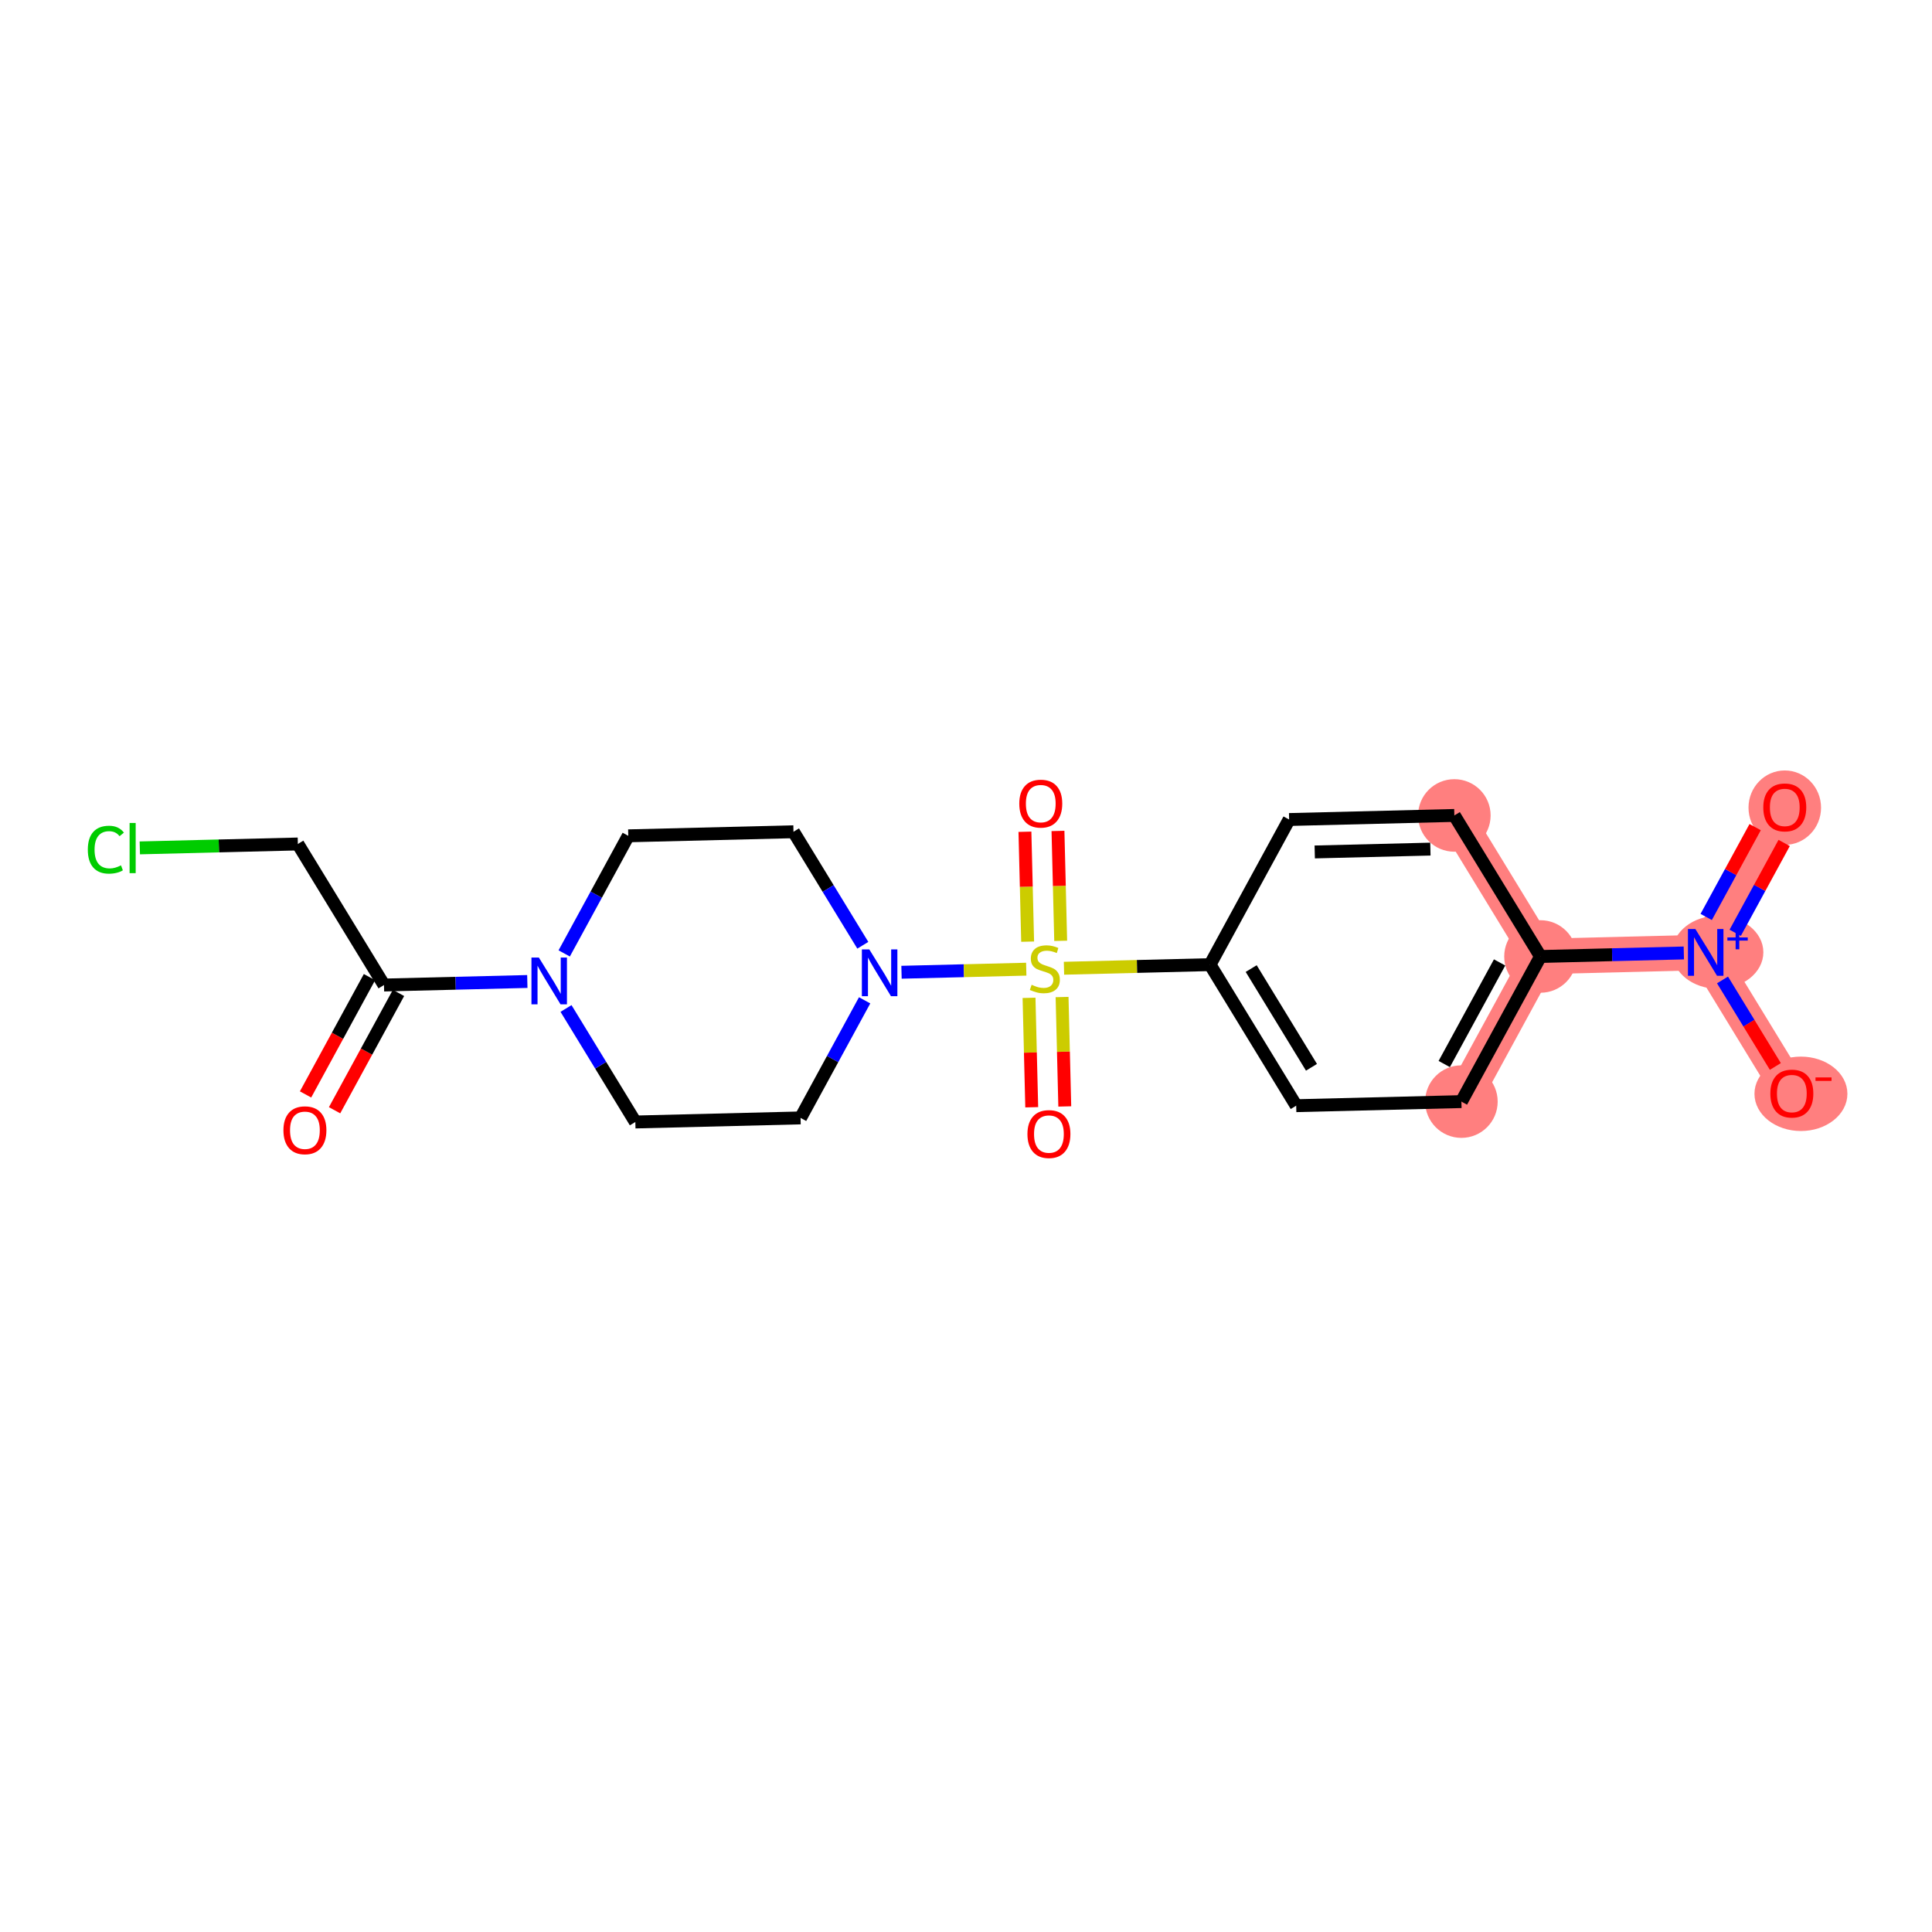 <?xml version='1.0' encoding='iso-8859-1'?>
<svg version='1.1' baseProfile='full'
              xmlns='http://www.w3.org/2000/svg'
                      xmlns:rdkit='http://www.rdkit.org/xml'
                      xmlns:xlink='http://www.w3.org/1999/xlink'
                  xml:space='preserve'
width='300px' height='300px' viewBox='0 0 300 300'>
<!-- END OF HEADER -->
<rect style='opacity:1.0;fill:#FFFFFF;stroke:none' width='300' height='300' x='0' y='0'> </rect>
<rect style='opacity:1.0;fill:#FFFFFF;stroke:none' width='300' height='300' x='0' y='0'> </rect>
<path d='M 226.927,171.057 L 239.206,148.523' style='fill:none;fill-rule:evenodd;stroke:#FF7F7F;stroke-width:5.5px;stroke-linecap:butt;stroke-linejoin:miter;stroke-opacity:1' />
<path d='M 239.206,148.523 L 264.86,147.89' style='fill:none;fill-rule:evenodd;stroke:#FF7F7F;stroke-width:5.5px;stroke-linecap:butt;stroke-linejoin:miter;stroke-opacity:1' />
<path d='M 239.206,148.523 L 225.831,126.622' style='fill:none;fill-rule:evenodd;stroke:#FF7F7F;stroke-width:5.5px;stroke-linecap:butt;stroke-linejoin:miter;stroke-opacity:1' />
<path d='M 264.86,147.89 L 277.139,125.356' style='fill:none;fill-rule:evenodd;stroke:#FF7F7F;stroke-width:5.5px;stroke-linecap:butt;stroke-linejoin:miter;stroke-opacity:1' />
<path d='M 264.86,147.89 L 278.236,169.791' style='fill:none;fill-rule:evenodd;stroke:#FF7F7F;stroke-width:5.5px;stroke-linecap:butt;stroke-linejoin:miter;stroke-opacity:1' />
<ellipse cx='226.927' cy='171.057' rx='5.132' ry='5.132'  style='fill:#FF7F7F;fill-rule:evenodd;stroke:#FF7F7F;stroke-width:1.0px;stroke-linecap:butt;stroke-linejoin:miter;stroke-opacity:1' />
<ellipse cx='239.206' cy='148.523' rx='5.132' ry='5.132'  style='fill:#FF7F7F;fill-rule:evenodd;stroke:#FF7F7F;stroke-width:1.0px;stroke-linecap:butt;stroke-linejoin:miter;stroke-opacity:1' />
<ellipse cx='266.747' cy='147.871' rx='6.566' ry='5.166'  style='fill:#FF7F7F;fill-rule:evenodd;stroke:#FF7F7F;stroke-width:1.0px;stroke-linecap:butt;stroke-linejoin:miter;stroke-opacity:1' />
<ellipse cx='277.139' cy='125.413' rx='5.132' ry='5.277'  style='fill:#FF7F7F;fill-rule:evenodd;stroke:#FF7F7F;stroke-width:1.0px;stroke-linecap:butt;stroke-linejoin:miter;stroke-opacity:1' />
<ellipse cx='279.648' cy='169.847' rx='6.716' ry='5.277'  style='fill:#FF7F7F;fill-rule:evenodd;stroke:#FF7F7F;stroke-width:1.0px;stroke-linecap:butt;stroke-linejoin:miter;stroke-opacity:1' />
<ellipse cx='225.831' cy='126.622' rx='5.132' ry='5.132'  style='fill:#FF7F7F;fill-rule:evenodd;stroke:#FF7F7F;stroke-width:1.0px;stroke-linecap:butt;stroke-linejoin:miter;stroke-opacity:1' />
<path class='bond-0 atom-0 atom-1' d='M 51.952,172.399 L 56.916,163.291' style='fill:none;fill-rule:evenodd;stroke:#FF0000;stroke-width:2.0px;stroke-linecap:butt;stroke-linejoin:miter;stroke-opacity:1' />
<path class='bond-0 atom-0 atom-1' d='M 56.916,163.291 L 61.879,154.182' style='fill:none;fill-rule:evenodd;stroke:#000000;stroke-width:2.0px;stroke-linecap:butt;stroke-linejoin:miter;stroke-opacity:1' />
<path class='bond-0 atom-0 atom-1' d='M 47.445,169.943 L 52.409,160.835' style='fill:none;fill-rule:evenodd;stroke:#FF0000;stroke-width:2.0px;stroke-linecap:butt;stroke-linejoin:miter;stroke-opacity:1' />
<path class='bond-0 atom-0 atom-1' d='M 52.409,160.835 L 57.372,151.726' style='fill:none;fill-rule:evenodd;stroke:#000000;stroke-width:2.0px;stroke-linecap:butt;stroke-linejoin:miter;stroke-opacity:1' />
<path class='bond-1 atom-1 atom-2' d='M 59.626,152.954 L 46.25,131.053' style='fill:none;fill-rule:evenodd;stroke:#000000;stroke-width:2.0px;stroke-linecap:butt;stroke-linejoin:miter;stroke-opacity:1' />
<path class='bond-3 atom-1 atom-4' d='M 59.626,152.954 L 70.754,152.679' style='fill:none;fill-rule:evenodd;stroke:#000000;stroke-width:2.0px;stroke-linecap:butt;stroke-linejoin:miter;stroke-opacity:1' />
<path class='bond-3 atom-1 atom-4' d='M 70.754,152.679 L 81.882,152.405' style='fill:none;fill-rule:evenodd;stroke:#0000FF;stroke-width:2.0px;stroke-linecap:butt;stroke-linejoin:miter;stroke-opacity:1' />
<path class='bond-2 atom-2 atom-3' d='M 46.25,131.053 L 33.98,131.356' style='fill:none;fill-rule:evenodd;stroke:#000000;stroke-width:2.0px;stroke-linecap:butt;stroke-linejoin:miter;stroke-opacity:1' />
<path class='bond-2 atom-2 atom-3' d='M 33.98,131.356 L 21.71,131.659' style='fill:none;fill-rule:evenodd;stroke:#00CC00;stroke-width:2.0px;stroke-linecap:butt;stroke-linejoin:miter;stroke-opacity:1' />
<path class='bond-4 atom-4 atom-5' d='M 87.61,148.046 L 92.584,138.916' style='fill:none;fill-rule:evenodd;stroke:#0000FF;stroke-width:2.0px;stroke-linecap:butt;stroke-linejoin:miter;stroke-opacity:1' />
<path class='bond-4 atom-4 atom-5' d='M 92.584,138.916 L 97.559,129.787' style='fill:none;fill-rule:evenodd;stroke:#000000;stroke-width:2.0px;stroke-linecap:butt;stroke-linejoin:miter;stroke-opacity:1' />
<path class='bond-21 atom-21 atom-4' d='M 98.655,174.222 L 93.273,165.409' style='fill:none;fill-rule:evenodd;stroke:#000000;stroke-width:2.0px;stroke-linecap:butt;stroke-linejoin:miter;stroke-opacity:1' />
<path class='bond-21 atom-21 atom-4' d='M 93.273,165.409 L 87.891,156.596' style='fill:none;fill-rule:evenodd;stroke:#0000FF;stroke-width:2.0px;stroke-linecap:butt;stroke-linejoin:miter;stroke-opacity:1' />
<path class='bond-5 atom-5 atom-6' d='M 97.559,129.787 L 123.213,129.154' style='fill:none;fill-rule:evenodd;stroke:#000000;stroke-width:2.0px;stroke-linecap:butt;stroke-linejoin:miter;stroke-opacity:1' />
<path class='bond-6 atom-6 atom-7' d='M 123.213,129.154 L 128.595,137.967' style='fill:none;fill-rule:evenodd;stroke:#000000;stroke-width:2.0px;stroke-linecap:butt;stroke-linejoin:miter;stroke-opacity:1' />
<path class='bond-6 atom-6 atom-7' d='M 128.595,137.967 L 133.978,146.78' style='fill:none;fill-rule:evenodd;stroke:#0000FF;stroke-width:2.0px;stroke-linecap:butt;stroke-linejoin:miter;stroke-opacity:1' />
<path class='bond-7 atom-7 atom-8' d='M 139.986,150.971 L 149.671,150.732' style='fill:none;fill-rule:evenodd;stroke:#0000FF;stroke-width:2.0px;stroke-linecap:butt;stroke-linejoin:miter;stroke-opacity:1' />
<path class='bond-7 atom-7 atom-8' d='M 149.671,150.732 L 159.356,150.493' style='fill:none;fill-rule:evenodd;stroke:#CCCC00;stroke-width:2.0px;stroke-linecap:butt;stroke-linejoin:miter;stroke-opacity:1' />
<path class='bond-19 atom-7 atom-20' d='M 134.259,155.33 L 129.284,164.46' style='fill:none;fill-rule:evenodd;stroke:#0000FF;stroke-width:2.0px;stroke-linecap:butt;stroke-linejoin:miter;stroke-opacity:1' />
<path class='bond-19 atom-7 atom-20' d='M 129.284,164.46 L 124.31,173.589' style='fill:none;fill-rule:evenodd;stroke:#000000;stroke-width:2.0px;stroke-linecap:butt;stroke-linejoin:miter;stroke-opacity:1' />
<path class='bond-8 atom-8 atom-9' d='M 164.703,146.094 L 164.493,137.56' style='fill:none;fill-rule:evenodd;stroke:#CCCC00;stroke-width:2.0px;stroke-linecap:butt;stroke-linejoin:miter;stroke-opacity:1' />
<path class='bond-8 atom-8 atom-9' d='M 164.493,137.56 L 164.282,129.027' style='fill:none;fill-rule:evenodd;stroke:#FF0000;stroke-width:2.0px;stroke-linecap:butt;stroke-linejoin:miter;stroke-opacity:1' />
<path class='bond-8 atom-8 atom-9' d='M 159.572,146.22 L 159.362,137.687' style='fill:none;fill-rule:evenodd;stroke:#CCCC00;stroke-width:2.0px;stroke-linecap:butt;stroke-linejoin:miter;stroke-opacity:1' />
<path class='bond-8 atom-8 atom-9' d='M 159.362,137.687 L 159.151,129.154' style='fill:none;fill-rule:evenodd;stroke:#FF0000;stroke-width:2.0px;stroke-linecap:butt;stroke-linejoin:miter;stroke-opacity:1' />
<path class='bond-9 atom-8 atom-10' d='M 159.788,154.945 L 159.997,163.44' style='fill:none;fill-rule:evenodd;stroke:#CCCC00;stroke-width:2.0px;stroke-linecap:butt;stroke-linejoin:miter;stroke-opacity:1' />
<path class='bond-9 atom-8 atom-10' d='M 159.997,163.44 L 160.207,171.935' style='fill:none;fill-rule:evenodd;stroke:#FF0000;stroke-width:2.0px;stroke-linecap:butt;stroke-linejoin:miter;stroke-opacity:1' />
<path class='bond-9 atom-8 atom-10' d='M 164.918,154.819 L 165.128,163.314' style='fill:none;fill-rule:evenodd;stroke:#CCCC00;stroke-width:2.0px;stroke-linecap:butt;stroke-linejoin:miter;stroke-opacity:1' />
<path class='bond-9 atom-8 atom-10' d='M 165.128,163.314 L 165.338,171.808' style='fill:none;fill-rule:evenodd;stroke:#FF0000;stroke-width:2.0px;stroke-linecap:butt;stroke-linejoin:miter;stroke-opacity:1' />
<path class='bond-10 atom-8 atom-11' d='M 165.215,150.349 L 176.556,150.069' style='fill:none;fill-rule:evenodd;stroke:#CCCC00;stroke-width:2.0px;stroke-linecap:butt;stroke-linejoin:miter;stroke-opacity:1' />
<path class='bond-10 atom-8 atom-11' d='M 176.556,150.069 L 187.897,149.789' style='fill:none;fill-rule:evenodd;stroke:#000000;stroke-width:2.0px;stroke-linecap:butt;stroke-linejoin:miter;stroke-opacity:1' />
<path class='bond-11 atom-11 atom-12' d='M 187.897,149.789 L 201.273,171.69' style='fill:none;fill-rule:evenodd;stroke:#000000;stroke-width:2.0px;stroke-linecap:butt;stroke-linejoin:miter;stroke-opacity:1' />
<path class='bond-11 atom-11 atom-12' d='M 194.284,150.399 L 203.646,165.73' style='fill:none;fill-rule:evenodd;stroke:#000000;stroke-width:2.0px;stroke-linecap:butt;stroke-linejoin:miter;stroke-opacity:1' />
<path class='bond-22 atom-19 atom-11' d='M 200.176,127.255 L 187.897,149.789' style='fill:none;fill-rule:evenodd;stroke:#000000;stroke-width:2.0px;stroke-linecap:butt;stroke-linejoin:miter;stroke-opacity:1' />
<path class='bond-12 atom-12 atom-13' d='M 201.273,171.69 L 226.927,171.057' style='fill:none;fill-rule:evenodd;stroke:#000000;stroke-width:2.0px;stroke-linecap:butt;stroke-linejoin:miter;stroke-opacity:1' />
<path class='bond-13 atom-13 atom-14' d='M 226.927,171.057 L 239.206,148.523' style='fill:none;fill-rule:evenodd;stroke:#000000;stroke-width:2.0px;stroke-linecap:butt;stroke-linejoin:miter;stroke-opacity:1' />
<path class='bond-13 atom-13 atom-14' d='M 224.262,165.221 L 232.857,149.447' style='fill:none;fill-rule:evenodd;stroke:#000000;stroke-width:2.0px;stroke-linecap:butt;stroke-linejoin:miter;stroke-opacity:1' />
<path class='bond-14 atom-14 atom-15' d='M 239.206,148.523 L 250.334,148.248' style='fill:none;fill-rule:evenodd;stroke:#000000;stroke-width:2.0px;stroke-linecap:butt;stroke-linejoin:miter;stroke-opacity:1' />
<path class='bond-14 atom-14 atom-15' d='M 250.334,148.248 L 261.463,147.974' style='fill:none;fill-rule:evenodd;stroke:#0000FF;stroke-width:2.0px;stroke-linecap:butt;stroke-linejoin:miter;stroke-opacity:1' />
<path class='bond-17 atom-14 atom-18' d='M 239.206,148.523 L 225.831,126.622' style='fill:none;fill-rule:evenodd;stroke:#000000;stroke-width:2.0px;stroke-linecap:butt;stroke-linejoin:miter;stroke-opacity:1' />
<path class='bond-15 atom-15 atom-16' d='M 269.443,144.843 L 273.244,137.867' style='fill:none;fill-rule:evenodd;stroke:#0000FF;stroke-width:2.0px;stroke-linecap:butt;stroke-linejoin:miter;stroke-opacity:1' />
<path class='bond-15 atom-15 atom-16' d='M 273.244,137.867 L 277.045,130.892' style='fill:none;fill-rule:evenodd;stroke:#FF0000;stroke-width:2.0px;stroke-linecap:butt;stroke-linejoin:miter;stroke-opacity:1' />
<path class='bond-15 atom-15 atom-16' d='M 264.936,142.387 L 268.738,135.411' style='fill:none;fill-rule:evenodd;stroke:#0000FF;stroke-width:2.0px;stroke-linecap:butt;stroke-linejoin:miter;stroke-opacity:1' />
<path class='bond-15 atom-15 atom-16' d='M 268.738,135.411 L 272.539,128.436' style='fill:none;fill-rule:evenodd;stroke:#FF0000;stroke-width:2.0px;stroke-linecap:butt;stroke-linejoin:miter;stroke-opacity:1' />
<path class='bond-16 atom-15 atom-17' d='M 267.471,152.165 L 271.574,158.883' style='fill:none;fill-rule:evenodd;stroke:#0000FF;stroke-width:2.0px;stroke-linecap:butt;stroke-linejoin:miter;stroke-opacity:1' />
<path class='bond-16 atom-15 atom-17' d='M 271.574,158.883 L 275.676,165.6' style='fill:none;fill-rule:evenodd;stroke:#FF0000;stroke-width:2.0px;stroke-linecap:butt;stroke-linejoin:miter;stroke-opacity:1' />
<path class='bond-18 atom-18 atom-19' d='M 225.831,126.622 L 200.176,127.255' style='fill:none;fill-rule:evenodd;stroke:#000000;stroke-width:2.0px;stroke-linecap:butt;stroke-linejoin:miter;stroke-opacity:1' />
<path class='bond-18 atom-18 atom-19' d='M 222.109,131.848 L 204.151,132.291' style='fill:none;fill-rule:evenodd;stroke:#000000;stroke-width:2.0px;stroke-linecap:butt;stroke-linejoin:miter;stroke-opacity:1' />
<path class='bond-20 atom-20 atom-21' d='M 124.31,173.589 L 98.655,174.222' style='fill:none;fill-rule:evenodd;stroke:#000000;stroke-width:2.0px;stroke-linecap:butt;stroke-linejoin:miter;stroke-opacity:1' />
<path  class='atom-0' d='M 44.011 175.508
Q 44.011 173.763, 44.873 172.788
Q 45.735 171.813, 47.347 171.813
Q 48.958 171.813, 49.82 172.788
Q 50.683 173.763, 50.683 175.508
Q 50.683 177.274, 49.81 178.28
Q 48.938 179.275, 47.347 179.275
Q 45.745 179.275, 44.873 178.28
Q 44.011 177.284, 44.011 175.508
M 47.347 178.454
Q 48.455 178.454, 49.051 177.715
Q 49.656 176.966, 49.656 175.508
Q 49.656 174.081, 49.051 173.363
Q 48.455 172.634, 47.347 172.634
Q 46.238 172.634, 45.632 173.353
Q 45.037 174.071, 45.037 175.508
Q 45.037 176.976, 45.632 177.715
Q 46.238 178.454, 47.347 178.454
' fill='#FF0000'/>
<path  class='atom-3' d='M 13.636 131.938
Q 13.636 130.131, 14.478 129.187
Q 15.33 128.232, 16.942 128.232
Q 18.44 128.232, 19.241 129.289
L 18.564 129.844
Q 17.978 129.074, 16.942 129.074
Q 15.843 129.074, 15.258 129.813
Q 14.683 130.542, 14.683 131.938
Q 14.683 133.375, 15.279 134.114
Q 15.884 134.853, 17.055 134.853
Q 17.855 134.853, 18.789 134.37
L 19.077 135.14
Q 18.697 135.387, 18.122 135.53
Q 17.547 135.674, 16.911 135.674
Q 15.33 135.674, 14.478 134.709
Q 13.636 133.744, 13.636 131.938
' fill='#00CC00'/>
<path  class='atom-3' d='M 20.124 127.791
L 21.068 127.791
L 21.068 135.582
L 20.124 135.582
L 20.124 127.791
' fill='#00CC00'/>
<path  class='atom-4' d='M 83.674 148.687
L 86.055 152.537
Q 86.291 152.916, 86.671 153.604
Q 87.051 154.292, 87.071 154.333
L 87.071 148.687
L 88.036 148.687
L 88.036 155.955
L 87.04 155.955
L 84.484 151.746
Q 84.187 151.253, 83.868 150.689
Q 83.561 150.124, 83.468 149.95
L 83.468 155.955
L 82.524 155.955
L 82.524 148.687
L 83.674 148.687
' fill='#0000FF'/>
<path  class='atom-7' d='M 134.982 147.421
L 137.364 151.271
Q 137.6 151.65, 137.979 152.338
Q 138.359 153.026, 138.38 153.067
L 138.38 147.421
L 139.345 147.421
L 139.345 154.689
L 138.349 154.689
L 135.793 150.48
Q 135.495 149.987, 135.177 149.423
Q 134.869 148.858, 134.777 148.684
L 134.777 154.689
L 133.832 154.689
L 133.832 147.421
L 134.982 147.421
' fill='#0000FF'/>
<path  class='atom-8' d='M 160.19 152.916
Q 160.272 152.947, 160.611 153.091
Q 160.95 153.235, 161.319 153.327
Q 161.699 153.409, 162.068 153.409
Q 162.756 153.409, 163.156 153.081
Q 163.557 152.742, 163.557 152.157
Q 163.557 151.756, 163.351 151.51
Q 163.156 151.264, 162.849 151.13
Q 162.541 150.997, 162.027 150.843
Q 161.381 150.648, 160.991 150.463
Q 160.611 150.278, 160.334 149.888
Q 160.067 149.498, 160.067 148.841
Q 160.067 147.928, 160.683 147.363
Q 161.309 146.799, 162.541 146.799
Q 163.382 146.799, 164.337 147.199
L 164.101 147.989
Q 163.228 147.63, 162.571 147.63
Q 161.863 147.63, 161.473 147.928
Q 161.083 148.215, 161.093 148.718
Q 161.093 149.108, 161.288 149.344
Q 161.494 149.58, 161.781 149.714
Q 162.079 149.847, 162.571 150.001
Q 163.228 150.206, 163.618 150.412
Q 164.008 150.617, 164.286 151.038
Q 164.573 151.449, 164.573 152.157
Q 164.573 153.163, 163.896 153.707
Q 163.228 154.241, 162.109 154.241
Q 161.463 154.241, 160.97 154.097
Q 160.488 153.963, 159.913 153.727
L 160.19 152.916
' fill='#CCCC00'/>
<path  class='atom-9' d='M 158.274 124.788
Q 158.274 123.043, 159.136 122.068
Q 159.998 121.093, 161.61 121.093
Q 163.221 121.093, 164.084 122.068
Q 164.946 123.043, 164.946 124.788
Q 164.946 126.554, 164.073 127.56
Q 163.201 128.555, 161.61 128.555
Q 160.009 128.555, 159.136 127.56
Q 158.274 126.564, 158.274 124.788
M 161.61 127.734
Q 162.719 127.734, 163.314 126.995
Q 163.919 126.246, 163.919 124.788
Q 163.919 123.361, 163.314 122.643
Q 162.719 121.914, 161.61 121.914
Q 160.501 121.914, 159.896 122.633
Q 159.3 123.351, 159.3 124.788
Q 159.3 126.256, 159.896 126.995
Q 160.501 127.734, 161.61 127.734
' fill='#FF0000'/>
<path  class='atom-10' d='M 159.54 176.097
Q 159.54 174.352, 160.402 173.377
Q 161.264 172.402, 162.876 172.402
Q 164.487 172.402, 165.35 173.377
Q 166.212 174.352, 166.212 176.097
Q 166.212 177.862, 165.339 178.868
Q 164.467 179.864, 162.876 179.864
Q 161.275 179.864, 160.402 178.868
Q 159.54 177.873, 159.54 176.097
M 162.876 179.043
Q 163.984 179.043, 164.58 178.304
Q 165.185 177.554, 165.185 176.097
Q 165.185 174.67, 164.58 173.952
Q 163.984 173.223, 162.876 173.223
Q 161.767 173.223, 161.162 173.941
Q 160.566 174.66, 160.566 176.097
Q 160.566 177.565, 161.162 178.304
Q 161.767 179.043, 162.876 179.043
' fill='#FF0000'/>
<path  class='atom-15' d='M 263.254 144.256
L 265.635 148.106
Q 265.871 148.485, 266.251 149.173
Q 266.631 149.861, 266.651 149.902
L 266.651 144.256
L 267.616 144.256
L 267.616 151.524
L 266.621 151.524
L 264.065 147.315
Q 263.767 146.823, 263.449 146.258
Q 263.141 145.693, 263.048 145.519
L 263.048 151.524
L 262.104 151.524
L 262.104 144.256
L 263.254 144.256
' fill='#0000FF'/>
<path  class='atom-15' d='M 268.226 145.566
L 269.506 145.566
L 269.506 144.218
L 270.076 144.218
L 270.076 145.566
L 271.39 145.566
L 271.39 146.054
L 270.076 146.054
L 270.076 147.409
L 269.506 147.409
L 269.506 146.054
L 268.226 146.054
L 268.226 145.566
' fill='#0000FF'/>
<path  class='atom-16' d='M 273.803 125.377
Q 273.803 123.632, 274.665 122.657
Q 275.528 121.681, 277.139 121.681
Q 278.751 121.681, 279.613 122.657
Q 280.475 123.632, 280.475 125.377
Q 280.475 127.142, 279.603 128.148
Q 278.73 129.144, 277.139 129.144
Q 275.538 129.144, 274.665 128.148
Q 273.803 127.153, 273.803 125.377
M 277.139 128.323
Q 278.248 128.323, 278.843 127.584
Q 279.449 126.834, 279.449 125.377
Q 279.449 123.95, 278.843 123.231
Q 278.248 122.503, 277.139 122.503
Q 276.031 122.503, 275.425 123.221
Q 274.83 123.94, 274.83 125.377
Q 274.83 126.845, 275.425 127.584
Q 276.031 128.323, 277.139 128.323
' fill='#FF0000'/>
<path  class='atom-17' d='M 274.899 169.811
Q 274.899 168.066, 275.762 167.091
Q 276.624 166.116, 278.236 166.116
Q 279.847 166.116, 280.709 167.091
Q 281.572 168.066, 281.572 169.811
Q 281.572 171.577, 280.699 172.583
Q 279.827 173.579, 278.236 173.579
Q 276.634 173.579, 275.762 172.583
Q 274.899 171.587, 274.899 169.811
M 278.236 172.757
Q 279.344 172.757, 279.939 172.018
Q 280.545 171.269, 280.545 169.811
Q 280.545 168.385, 279.939 167.666
Q 279.344 166.937, 278.236 166.937
Q 277.127 166.937, 276.521 167.656
Q 275.926 168.374, 275.926 169.811
Q 275.926 171.279, 276.521 172.018
Q 277.127 172.757, 278.236 172.757
' fill='#FF0000'/>
<path  class='atom-17' d='M 281.91 167.302
L 284.397 167.302
L 284.397 167.844
L 281.91 167.844
L 281.91 167.302
' fill='#FF0000'/>
</svg>
